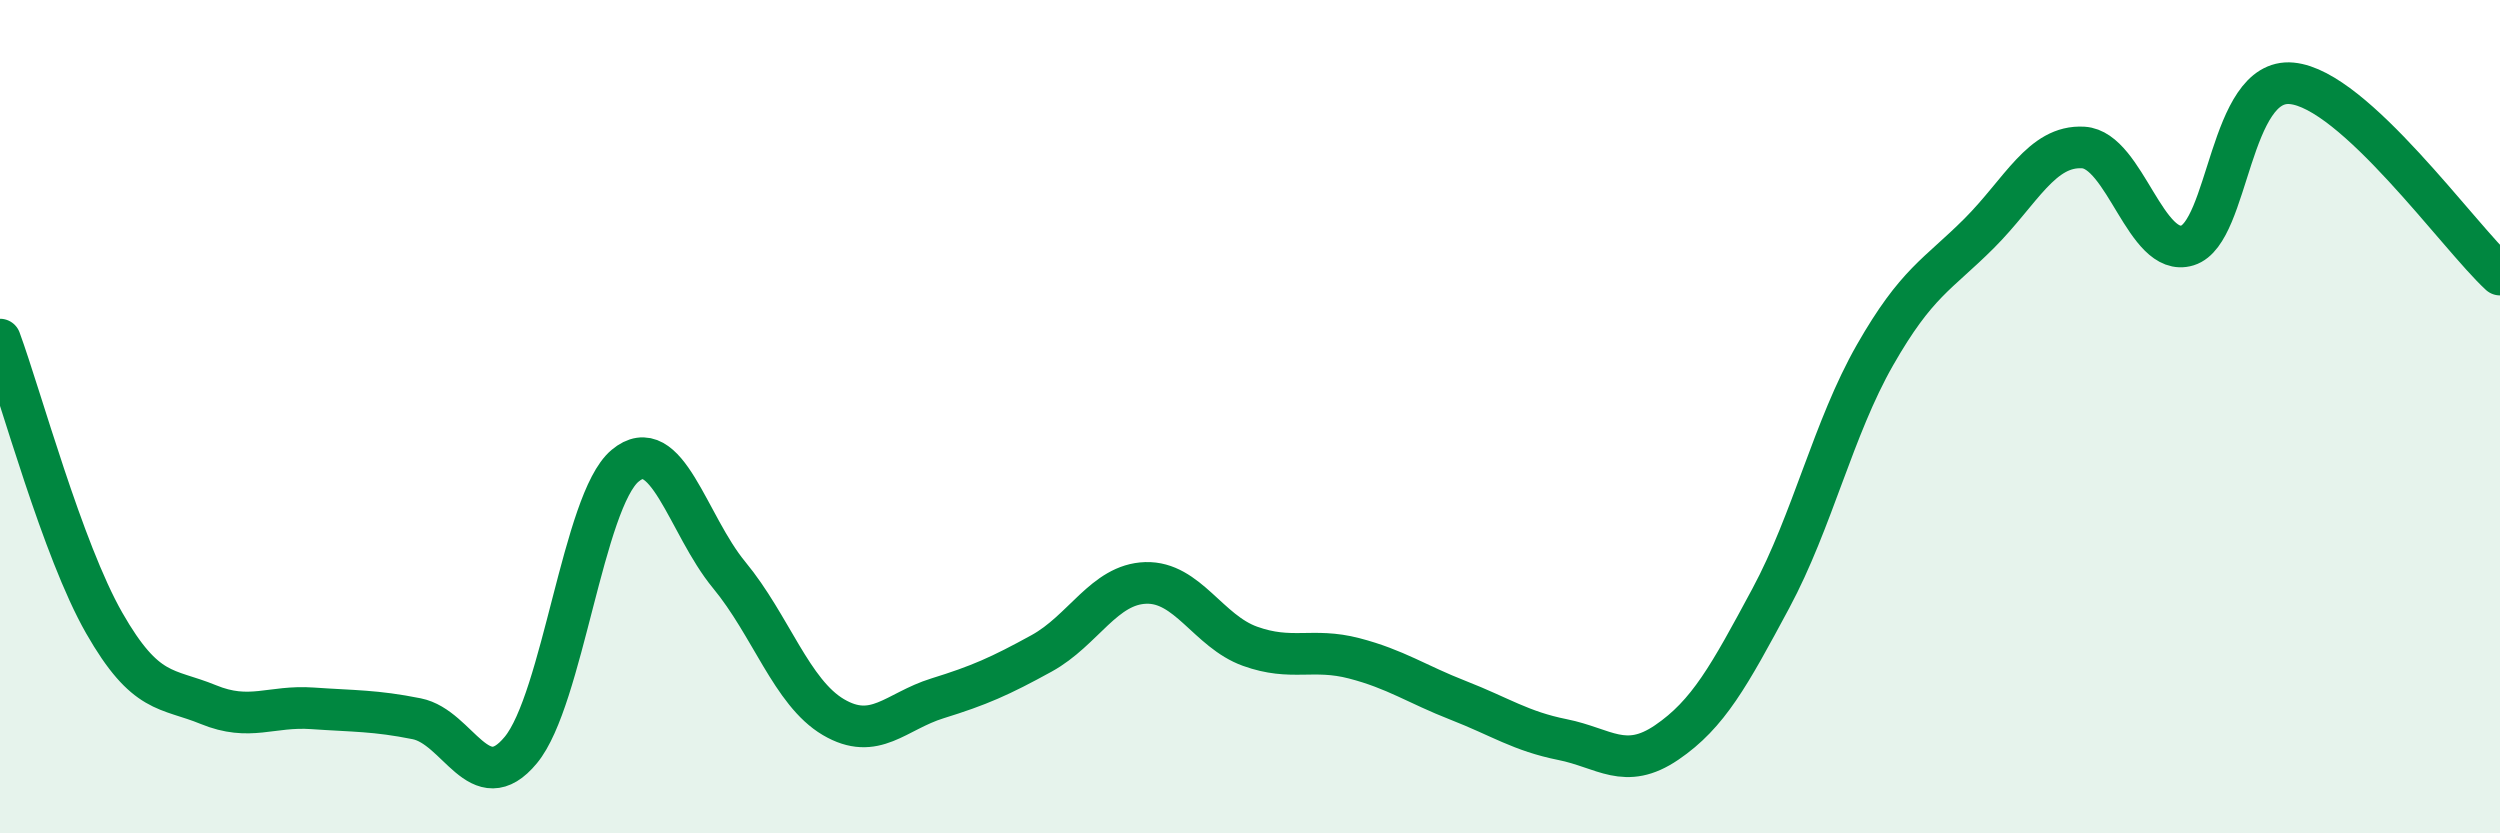 
    <svg width="60" height="20" viewBox="0 0 60 20" xmlns="http://www.w3.org/2000/svg">
      <path
        d="M 0,8.15 C 0.5,9.51 1.5,13.2 2.5,14.95 C 3.5,16.7 4,16.5 5,16.91 C 6,17.32 6.5,16.93 7.5,17 C 8.5,17.07 9,17.05 10,17.25 C 11,17.45 11.5,19.21 12.5,18 C 13.5,16.79 14,12.02 15,11.18 C 16,10.34 16.5,12.59 17.5,13.8 C 18.5,15.01 19,16.62 20,17.21 C 21,17.8 21.5,17.07 22.5,16.76 C 23.5,16.45 24,16.23 25,15.68 C 26,15.13 26.5,14.02 27.5,13.99 C 28.5,13.96 29,15.15 30,15.51 C 31,15.87 31.5,15.54 32.5,15.8 C 33.5,16.06 34,16.42 35,16.81 C 36,17.2 36.5,17.55 37.5,17.75 C 38.5,17.95 39,18.5 40,17.82 C 41,17.14 41.5,16.22 42.5,14.36 C 43.5,12.5 44,10.27 45,8.52 C 46,6.77 46.5,6.6 47.5,5.6 C 48.5,4.6 49,3.48 50,3.54 C 51,3.6 51.5,6.2 52.5,5.89 C 53.5,5.58 53.5,1.86 55,2 C 56.5,2.14 59,5.67 60,6.59L60 20L0 20Z"
        fill="#008740"
        opacity="0.1"
        stroke-linecap="round"
        stroke-linejoin="round"
      />
      <path
        d="M 0,8.15 C 0.5,9.51 1.5,13.2 2.5,14.95 C 3.5,16.7 4,16.5 5,16.91 C 6,17.32 6.5,16.93 7.5,17 C 8.5,17.07 9,17.05 10,17.25 C 11,17.45 11.5,19.21 12.5,18 C 13.5,16.79 14,12.02 15,11.18 C 16,10.34 16.5,12.59 17.5,13.8 C 18.5,15.01 19,16.62 20,17.21 C 21,17.8 21.5,17.07 22.5,16.76 C 23.5,16.45 24,16.23 25,15.68 C 26,15.13 26.5,14.02 27.5,13.99 C 28.5,13.96 29,15.15 30,15.51 C 31,15.87 31.5,15.54 32.5,15.8 C 33.5,16.06 34,16.42 35,16.81 C 36,17.2 36.5,17.55 37.5,17.75 C 38.5,17.95 39,18.5 40,17.82 C 41,17.14 41.5,16.22 42.5,14.36 C 43.5,12.5 44,10.27 45,8.52 C 46,6.77 46.5,6.6 47.5,5.6 C 48.5,4.6 49,3.48 50,3.54 C 51,3.6 51.5,6.2 52.5,5.89 C 53.5,5.58 53.5,1.86 55,2 C 56.5,2.14 59,5.67 60,6.59"
        stroke="#008740"
        stroke-width="1"
        fill="none"
        stroke-linecap="round"
        stroke-linejoin="round"
      />
    </svg>
  